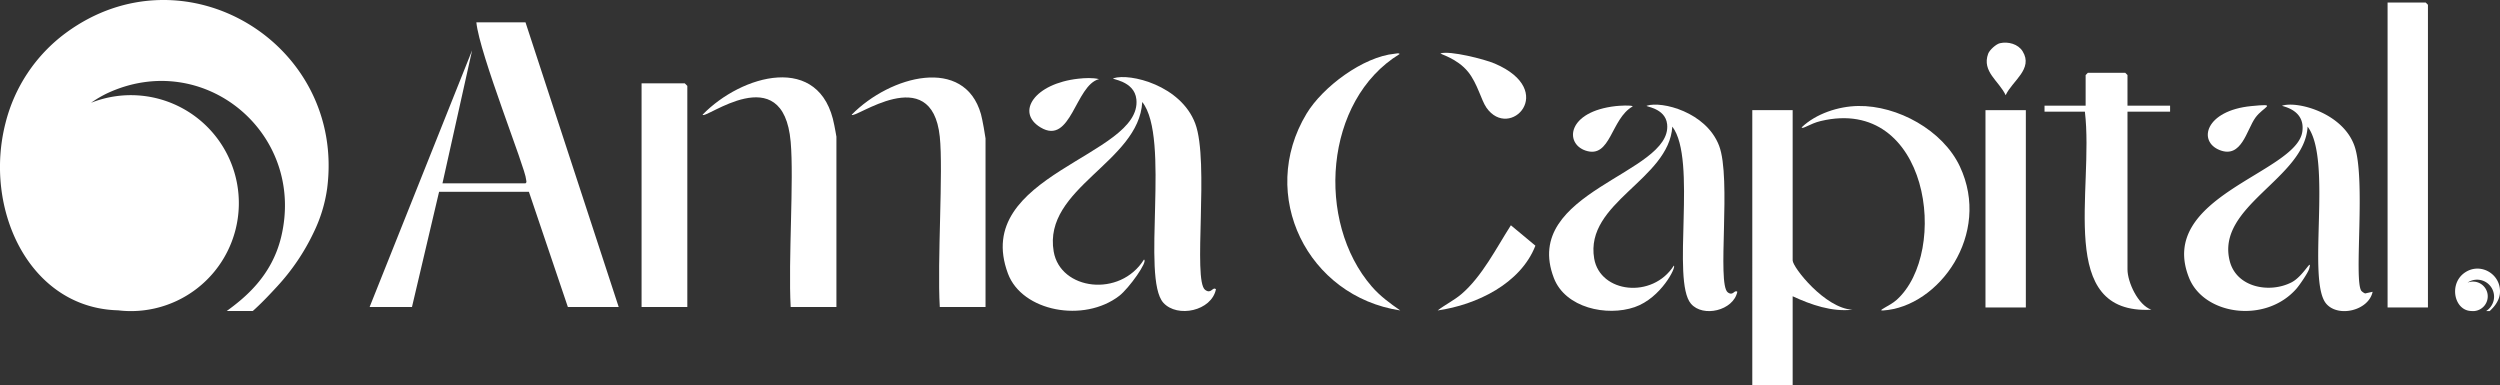 <svg xmlns="http://www.w3.org/2000/svg" width="1606.234" height="247.492" viewBox="0 0 1606.234 247.492">
  <rect x="0" y="0" width="1606.234" height="247.492" fill="#333333" stroke="none"/>
  <g id="Group_4" data-name="Group 4" transform="translate(-178.439 -94.439)">
    <path id="Path_35" data-name="Path 35" d="M1114.159,480.229c9.506-3.094,38.036,4.022,46.357,25.667,8.1,21.067-1.553,88.988,5.61,94.277,3.514,2.6,4.115-1.935,6.126-.385-2.531,12.132-22.064,16.688-29.776,7.7-12.776-14.886,4.173-92.684-11.993-113.813-2.162,34.113-56.378,48.7-50.2,84.768,3.791,22.138,37.442,26.112,51.166,4.549,1.816.622-8.128,20.8-25.188,26.667-17.841,6.133-44.524.541-51.9-18.737-21.318-55.7,76.1-66.838,72.8-98.728C1126.031,481.344,1112.145,480.885,1114.159,480.229Z" transform="translate(122.408 -317.887)" fill="#fff"/>
    <path id="Path_36" data-name="Path 36" d="M1522.328,480.229c9.55-3.133,38.715,4.461,46.365,25.659,7.594,21.041-.562,87.04,4.562,93.394a7.421,7.421,0,0,0,2.354,1.581l4.813-1.075c-2.538,12.134-22.054,16.687-29.777,7.7-12.74-14.821,4.17-92.584-11.993-113.813-1.739,33.315-59.186,51.052-50,86.485,4.4,16.957,25.633,20.765,39.64,13.593,7.827-4.008,13.46-16.622,11.382-8.787-.672,2.534-6.166,10.537-8.238,12.891-19.888,22.592-59.327,16.876-68.912-6.936-21.122-52.478,68.86-67.332,72.725-93.934C1537.406,482.171,1521.181,480.606,1522.328,480.229Z" transform="translate(122.408 -317.887)" fill="#fff"/>
    <path id="Path_37" data-name="Path 37" d="M1590.036,413.956h24.49l1.441,1.441V609.877h-25.931Z" transform="translate(122.408 -317.887)" fill="#fff"/>
    <path id="Path_38" data-name="Path 38" d="M1181.867,483.1H1207.8v96.52c0,4.48,20.823,30.841,38.409,31.693-13.261,1.489-26.578-3.159-38.409-8.643v57.144h-25.931Z" transform="translate(122.408 -317.887)" fill="#fff"/>
    <path id="Path_39" data-name="Path 39" d="M952.093,446.85c.691-.067,3.165-.672,3.114.239-48.512,29.669-53.9,107.772-17.783,149.364,5.3,6.109,11.683,10.769,18.268,15.339-59.513-8.964-91.877-73.993-60.2-126.458C905.9,468.117,931.79,448.81,952.093,446.85Z" transform="translate(122.408 -317.887)" fill="#fff"/>
    <path id="Path_40" data-name="Path 40" d="M1397.476,459.094h24.01l1.441,1.441v19.688H1450.3v3.842h-27.371V585.387c0,8.2,6.716,22.9,15.36,25.931-61.72,3.258-36.69-76.735-42.731-127.253h-25.931v-3.842h26.411V460.535Z" transform="translate(122.408 -317.887)" fill="#fff"/>
    <path id="Path_41" data-name="Path 41" d="M1249.865,480.424c25.363-.416,54.434,15.612,65.362,38.831,20.507,43.57-13.509,90.248-49.321,92.553-4.349.28,4.2-2.791,8.627-6.746,34.435-30.8,20.8-131.554-48.7-114.971-6.986,1.667-11.75,5.554-12.259,4.061C1222.808,485.336,1237.195,480.631,1249.865,480.424Z" transform="translate(122.408 -317.887)" fill="#fff"/>
    <rect id="Rectangle_8" data-name="Rectangle 8" width="25.931" height="126.773" transform="translate(1454.097 165.217)" fill="#fff"/>
    <path id="Path_42" data-name="Path 42" d="M981.624,446.616c5.864-1.864,28.034,3.662,34.754,6.537,40.8,17.454,9.642,49.759-5.312,28.361-3.332-4.766-5.755-15.457-11.686-22.889C992.173,449.6,980.563,446.952,981.624,446.616Z" transform="translate(122.408 -317.887)" fill="#fff"/>
    <path id="Path_43" data-name="Path 43" d="M1026.763,557.066l15.753,13.108c-9.514,24.454-37.871,38.04-62.812,41.618,4.877-3.781,10.638-6.528,15.353-10.571C1008.336,589.836,1017.429,571.621,1026.763,557.066Z" transform="translate(122.408 -317.887)" fill="#fff"/>
    <path id="Path_44" data-name="Path 44" d="M1502.426,480.489c17.807-1.748,7.919.168,2.665,7.467-5.642,7.836-8.809,26.323-22.854,20.831C1467.9,503.181,1472.964,483.383,1502.426,480.489Z" transform="translate(122.408 -317.887)" fill="#fff"/>
    <path id="Path_45" data-name="Path 45" d="M1094.247,480.479c1.743-.193,10.357-.787,10.779.221-14.1,7.917-14.038,33.833-30.289,28.374C1061.195,504.525,1062.8,483.972,1094.247,480.479Z" transform="translate(122.408 -317.887)" fill="#fff"/>
    <path id="Path_46" data-name="Path 46" d="M1341,440.076c5.227-1.182,11.667.505,14.566,5.227,6.975,11.363-6.639,18.92-10.908,28.187-4.249-9.125-15.434-15.125-11.261-26.614C1334.276,444.452,1338.46,440.65,1341,440.076Z" transform="translate(122.408 -317.887)" fill="#fff"/>
    <path id="Path_47" data-name="Path 47" d="M1662.134,601.452a12.878,12.878,0,0,1-1.188,3.867,18.938,18.938,0,0,1-3.21,4.737c-.6.654-1.213,1.3-1.867,1.908-.088.079-.173.159-.262.237h-2.287a11.241,11.241,0,0,0,4.775-6.483,10.915,10.915,0,0,0-15.324-12.6,10,10,0,0,0-1.358.806,9.476,9.476,0,1,1,3.5,18.282,9.129,9.129,0,0,1-1.116-.067c-.125,0-.252-.01-.382-.018-7.534-.459-11.413-8.949-9.516-16.392a14.079,14.079,0,0,1,5.295-7.931C1649.6,580.132,1663.782,588.724,1662.134,601.452Z" transform="translate(122.408 -317.887)" fill="#fff"/>
    <g id="Group_3" data-name="Group 3" transform="translate(-1357.92 -1406.523)">
      <g id="Group_1" data-name="Group 1" transform="translate(1773.835 1515.311)">
        <path id="Path_1" data-name="Path 1" d="M1946.633,1521.607H1978.2L2038.08,1704.5h-32.66l-25.039-74.028h-57.7l-17.418,74.028h-27.217l65.856-164.93-19.044,85.459H1978.2c1.089-.715.393-1.643.367-2.538C1978.385,1615.929,1948.5,1541.567,1946.633,1521.607Z" transform="translate(-1878.049 -1521.607)" fill="#fff"/>
        <path id="Path_2" data-name="Path 2" d="M2534.466,1572.971c10.643-3.465,43.331,4.558,52.547,29.094,9.189,24.463-1.765,100.868,6.358,106.867,3.984,2.941,4.666-2.194,6.945-.437-2.766,14.027-24.8,18.623-33.766,8.744-14.4-15.868,4.739-106.013-13.582-129.024-2.1,38.7-63.91,55.183-56.9,96.088,4.261,24.875,42.638,29.748,58,5.157,2.84.971-9.629,18.5-15.874,23.31-22.719,17.511-62.443,10.078-71.52-14.314-23.751-63.828,86.317-75.348,82.526-111.919C2547.923,1574.235,2532.183,1573.714,2534.466,1572.971Z" transform="translate(-2056.551 -1537.039)" fill="#fff"/>
        <path id="Path_3" data-name="Path 3" d="M2242.458,1613.872c-4.785-54.356-55.337-13.76-56.6-17.415,24.933-25.672,75.824-40.326,84.634,6.8.266,1.421,1.358,6.978,1.358,7.352v109.408h-29.394C2240.851,1689.774,2244.614,1638.373,2242.458,1613.872Z" transform="translate(-1971.929 -1537.123)" fill="#fff"/>
        <path id="Path_4" data-name="Path 4" d="M2380.3,1610.641c-5.173-49.157-55.379-10.637-56.6-14.149,24.921-25.252,72.427-37.729,83.058-.335.883,3.1,2.934,14.78,2.934,15.572v108.32H2380.3C2378.582,1690.586,2382.6,1632.531,2380.3,1610.641Z" transform="translate(-2013.97 -1537.157)" fill="#fff"/>
        <path id="Path_5" data-name="Path 5" d="M2129.454,1578h27.761l1.633,1.633V1721.7h-29.394Z" transform="translate(-1954.726 -1538.806)" fill="#fff"/>
        <path id="Path_6" data-name="Path 6" d="M2519.4,1573.535c4.262-.471,9.109-.714,13.309.253-15.309,3.968-17.9,42.867-37.573,31.05C2478.969,1595.123,2491.275,1576.642,2519.4,1573.535Z" transform="translate(-2064.06 -1537.319)" fill="#fff"/>
      </g>
      <path id="Path_7" data-name="Path 7" d="M1746.542,1622.106a94.183,94.183,0,0,1-8.7,28.3,138.732,138.732,0,0,1-23.5,34.683c-4.422,4.788-8.881,9.539-13.669,13.961-.64.584-1.261,1.169-1.919,1.736h-16.738c11.384-8.3,28.835-22.185,34.957-47.456,16.172-66.88-50-121.627-112.18-92.225a74.026,74.026,0,0,0-9.941,5.9,69.365,69.365,0,1,1,25.619,133.834,66.993,66.993,0,0,1-8.168-.493c-.913-.019-1.845-.074-2.8-.129-55.149-3.362-83.546-65.51-69.658-120a103.04,103.04,0,0,1,38.758-58.055C1654.755,1466.033,1758.6,1528.93,1746.542,1622.106Z" fill="#fff"/>
    </g>
  </g>
</svg>

